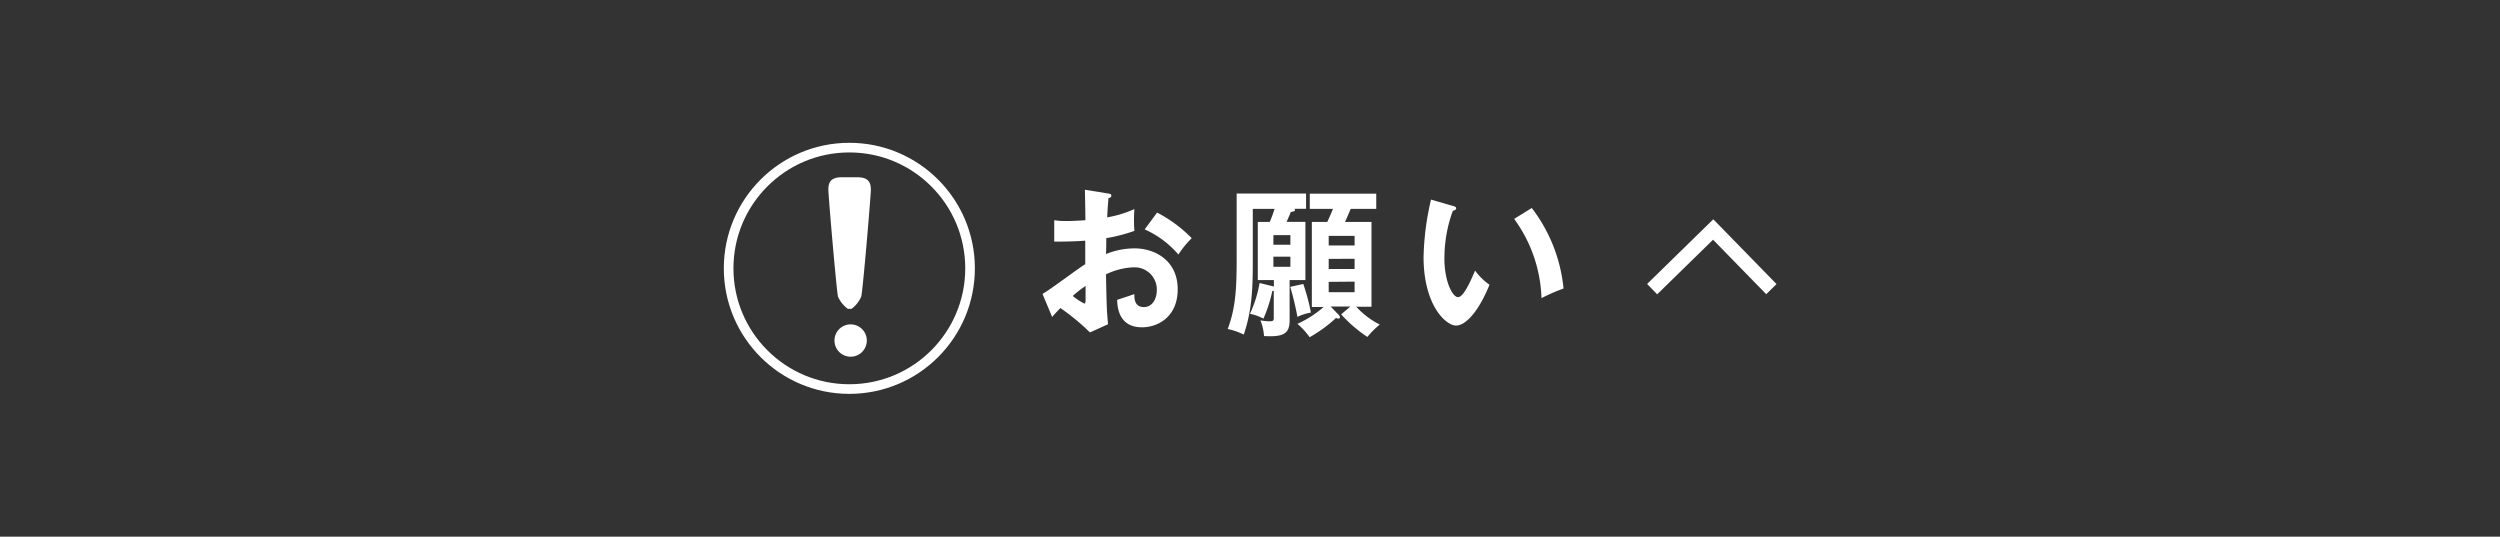<svg xmlns="http://www.w3.org/2000/svg" viewBox="0 0 519.4 111.5"><rect x="0" y="0" width="519.4" height="111.5" fill="#333333" stroke="none"/><defs><style>.cls-1{fill:#fff;}.cls-2,.cls-3{fill:none;stroke:#fff;stroke-miterlimit:10;}.cls-2{stroke-width:2px;}.cls-3{stroke-width:3px;}</style></defs><g id="レイヤー_7" data-name="レイヤー 7"><path class="cls-1" d="M230.2,40.2c.43.07.69.1.69.46s-.36.43-.59.5c-.2,2.28-.24,3.3-.27,4a23.48,23.48,0,0,0,5.65-1.72,31.13,31.13,0,0,0,0,4.53,34.8,34.8,0,0,1-5.84,1.51c0,.53,0,2.81-.07,3.3a16.13,16.13,0,0,1,5.91-1.18c4.49,0,9,2.7,9,8.48S240.55,68,237.25,68c-5,0-5.11-4.53-5.15-5.71.63-.2,2.78-.9,3.57-1.19,0,.89,0,2.7,2,2.7,1.65,0,2.67-1.58,2.67-3.53a4.61,4.61,0,0,0-4.45-4.73h-.47A14.37,14.37,0,0,0,229.78,57c.13,6.86.17,7.62.43,10.36l-3.76,1.71A45.88,45.88,0,0,0,220.31,64c-.69.7-1.06,1.09-1.72,1.85l-2-4.79c1.52-.82,7.53-5.38,8.88-6.17V50c-2.08.17-4.66.2-6.44.2V45.75a14.4,14.4,0,0,0,2.54.17c1.45,0,3.43-.13,3.93-.17,0-1.51-.07-4.68-.1-6.33Zm-7.33,21.29a13.35,13.35,0,0,0,2.41,1.58c.23,0,.26-.39.26-.72V59.41A24.49,24.49,0,0,0,222.87,61.49ZM240.4,44.16a28.6,28.6,0,0,1,7.19,5.32,20.58,20.58,0,0,0-2.77,3.4,19.76,19.76,0,0,0-7-5.22Z"/><path class="cls-1" d="M267.93,66.62c0,2.87-1.52,3.4-5.32,3.2a10.18,10.18,0,0,0-.75-3.26,13.09,13.09,0,0,0,1.78.19c.82,0,1-.09,1-.69V60.43h-.3a28.33,28.33,0,0,1-1.85,5.77,9.77,9.77,0,0,0-2.8-1,25.18,25.18,0,0,0,2-6.4l2.7.66.27.1V58.19h-3.34V46.11h2.48a23.79,23.79,0,0,0,1-2.71h-4.52v9.81c0,5.77,0,10.89-1.88,16.3a14.62,14.62,0,0,0-3.33-1.16c1.72-4.55,1.86-8.73,1.86-15.14v-13h14.42v3.17h-2.42c0,.07.13.17.13.23,0,.3-.49.37-.89.43-.2.6-.66,1.55-.86,2.05h3.9v12.1h-3.28Zm-3.37-15.77h3.53v-2h-3.53Zm3.53,2.47h-3.53v2.11h3.53ZM270.77,59a41.92,41.92,0,0,1,1.58,5.94,11,11,0,0,0-2.8.89,60.24,60.24,0,0,0-1.49-6.24Zm7.29,6.34a1.19,1.19,0,0,1,.33.52.29.29,0,0,1-.25.33h-.08a1.37,1.37,0,0,1-.49-.13,28.3,28.3,0,0,1-5.48,4,14.91,14.91,0,0,0-2.54-2.78,21.8,21.8,0,0,0,5.44-3.5h-2.44V46.11h3.2c.63-1.32.89-2,1.19-2.71h-4.82V40.23h13.81V43.4h-5.31c-.76,1.75-.83,2-1.19,2.71h5.51V63.73h-3.17a17.21,17.21,0,0,0,4.89,3.7A18.71,18.71,0,0,0,284.08,70a28.68,28.68,0,0,1-5.44-4.69l1.91-1.62h-4.09ZM281.43,51V49h-5.38v2Zm-5.38,2.78v2.11h5.38V53.77Zm0,4.78v2.15h5.38v-2.2Z"/><path class="cls-1" d="M301.84,42.78c.53.16.69.23.69.52s-.46.47-.69.5a28.73,28.73,0,0,0-1.75,9.93c0,4.66,1.65,8,2.84,8s2.74-3.66,3.53-5.51a12.69,12.69,0,0,0,3,2.94c-2.44,6-5.15,8.48-6.93,8.48-2.18,0-6.77-4.29-6.77-14.23a56.62,56.62,0,0,1,1.55-11.94Zm16.4.43a32.69,32.69,0,0,1,6.6,16.73,39.66,39.66,0,0,0-4.58,2,29.45,29.45,0,0,0-5.68-16.46Z"/><circle class="cls-2" cx="176.46" cy="55.75" r="25.08"/><circle class="cls-1" cx="176.73" cy="70.75" r="3.36"/><path class="cls-1" d="M176.93,64.16a6.39,6.39,0,0,0,2-2.54c.34-1.28,2-21,2-22.23s-.33-2.56-2.73-2.56h-3.37c-2.4,0-2.73,1.28-2.73,2.56s1.7,21,2,22.23a6.35,6.35,0,0,0,2.06,2.56Z"/><polyline class="cls-3" points="343.25 60.07 355.93 47.68 368.02 60.07"/></g></svg>
